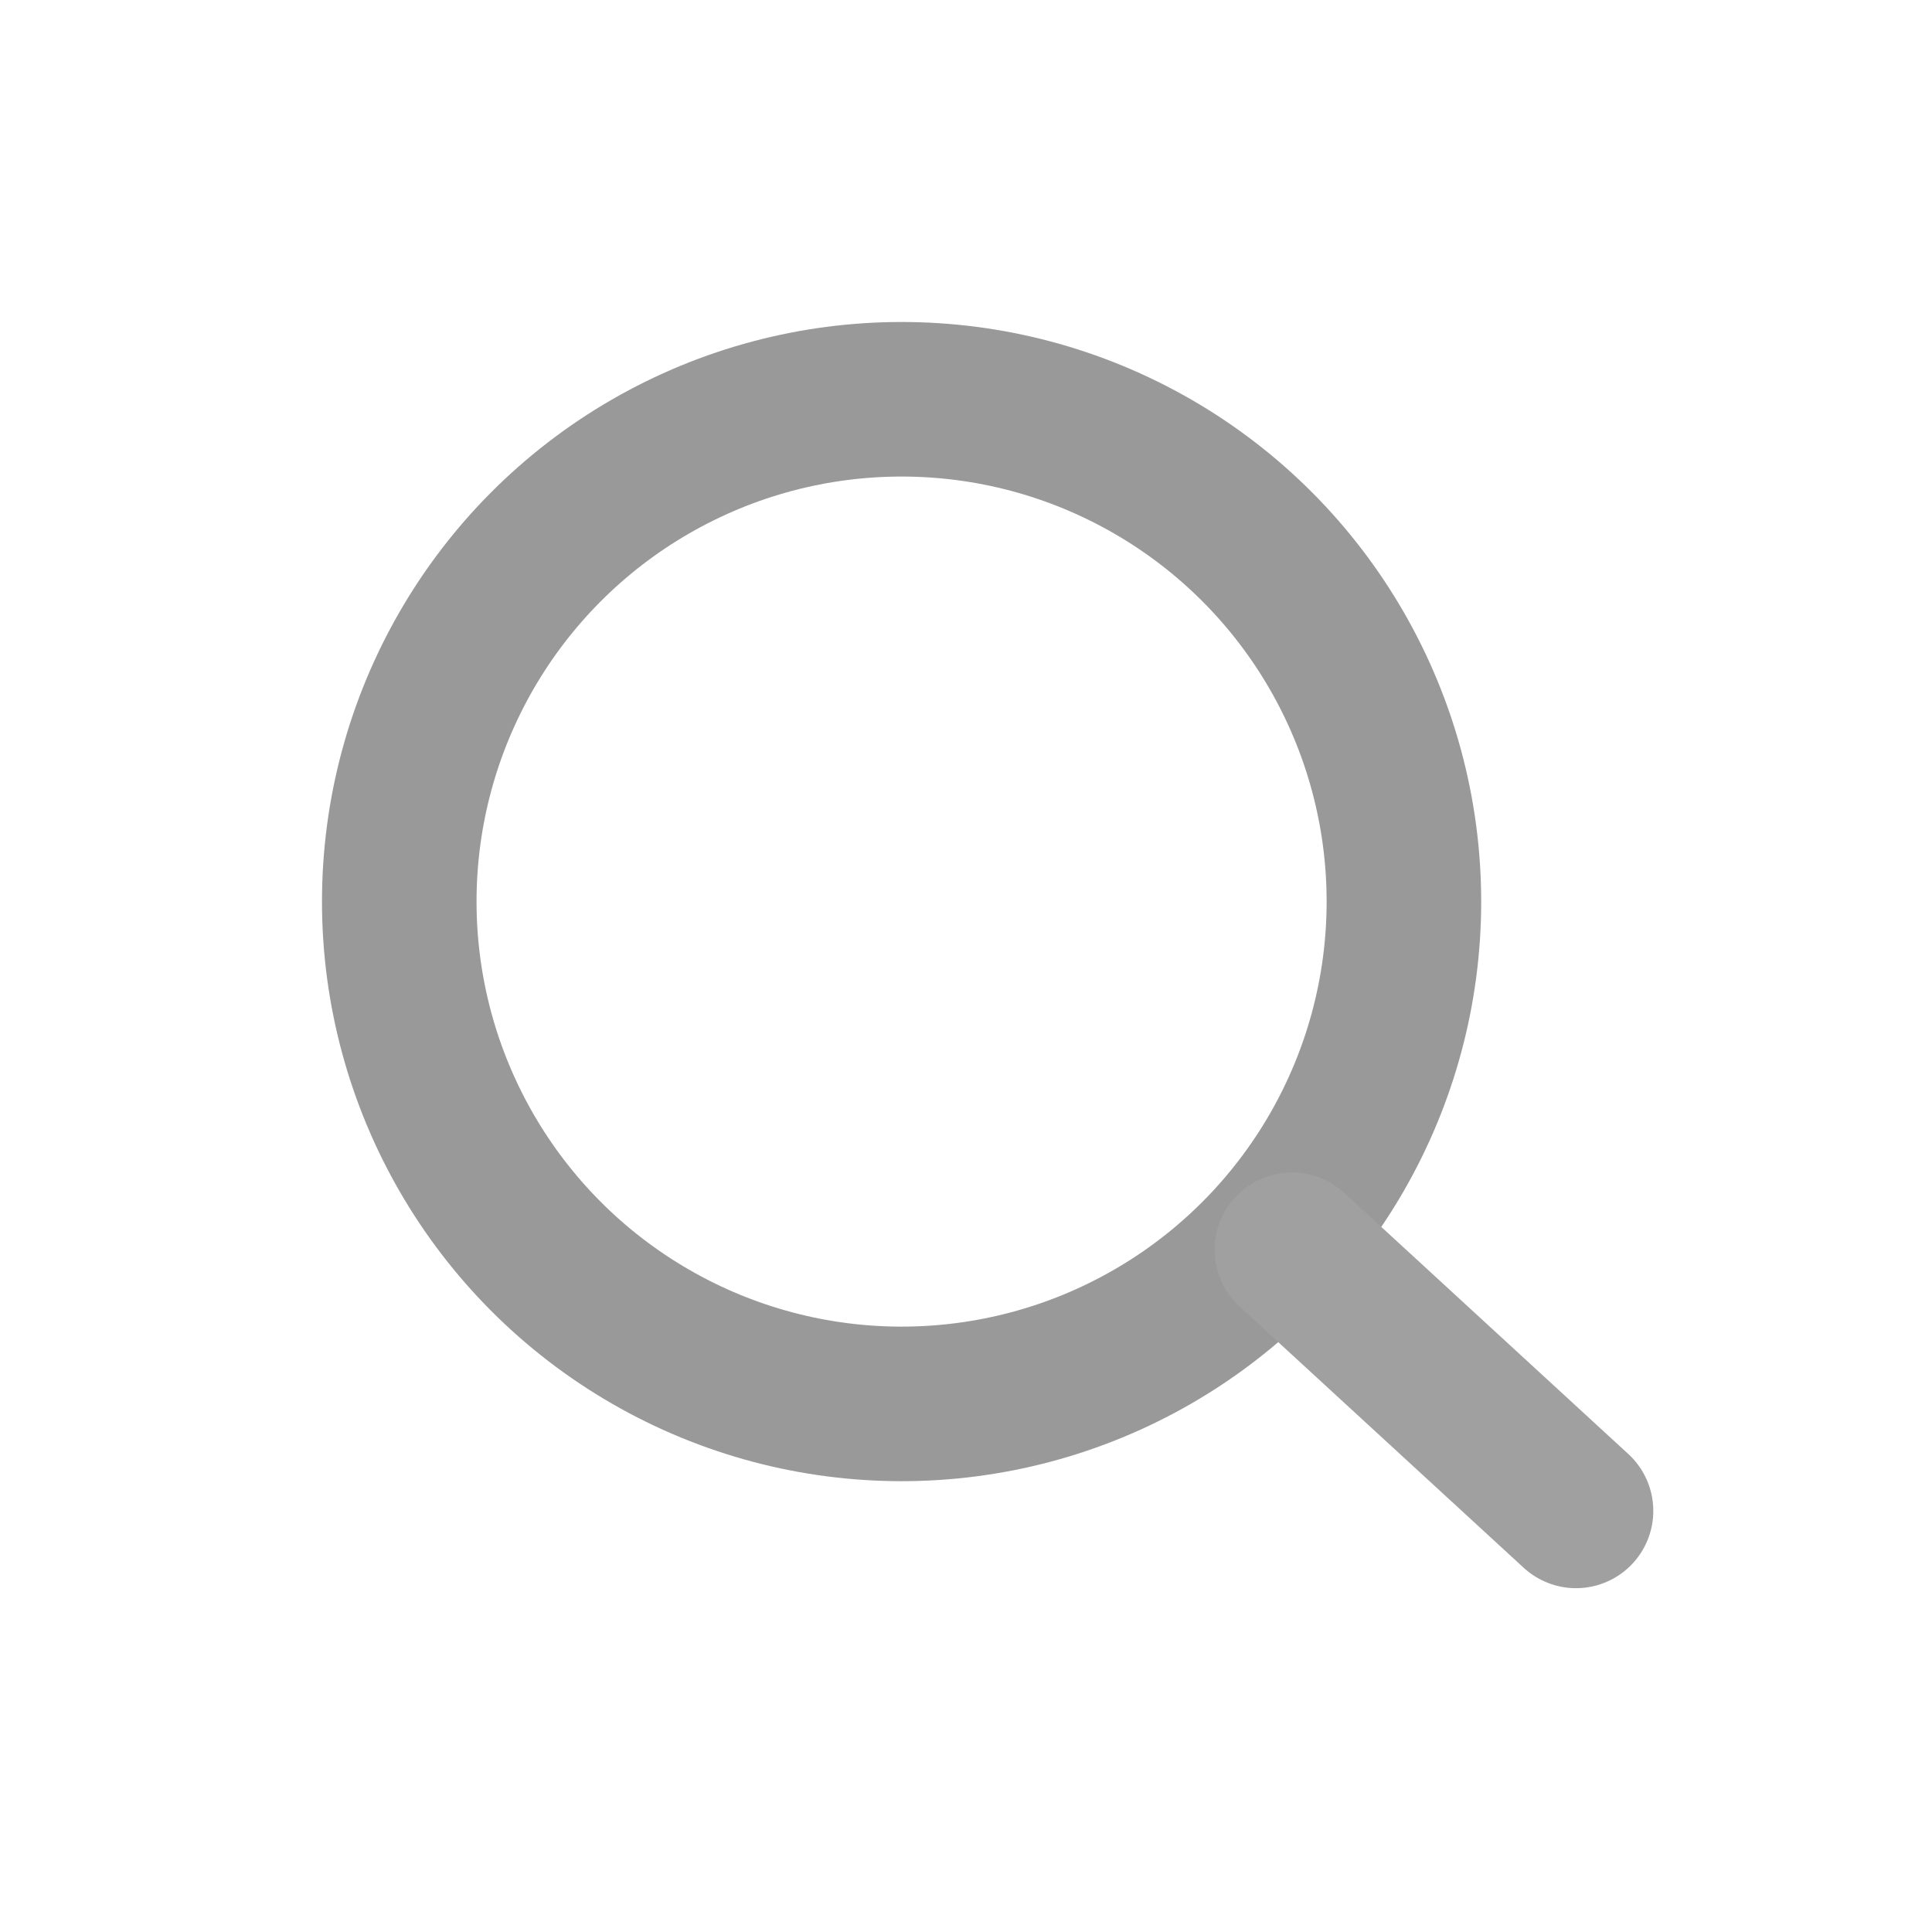 <svg xmlns="http://www.w3.org/2000/svg" width="50" height="50" viewBox="0 0 50 50">
  <defs>
    <style>
      .cls-1 {
        fill: #fff;
        opacity: 0;
      }

      .cls-2, .cls-3, .cls-5 {
        fill: none;
      }

      .cls-2 {
        stroke: #999;
      }

      .cls-2, .cls-3 {
        stroke-miterlimit: 10;
        stroke-width: 4px;
      }

      .cls-3 {
        stroke: #a0a0a0;
        stroke-linecap: round;
        stroke-linejoin: round;
      }

      .cls-4 {
        stroke: none;
      }
    </style>
  </defs>
  <g id="组_599" data-name="组 599" transform="translate(-45 -245)">
    <rect id="矩形_163" data-name="矩形 163" class="cls-1" width="50" height="50" transform="translate(45 245)"/>
    <g id="icon_search" transform="translate(53.333 253.333)">
      <g id="椭圆形" class="cls-2">
        <circle class="cls-4" cx="15" cy="15" r="15"/>
        <circle class="cls-5" cx="15" cy="15" r="13"/>
      </g>
      <path id="直线" class="cls-3" d="M0,0,7.352,6.759" transform="translate(25.102 24.01)"/>
    </g>
  </g>
</svg>
